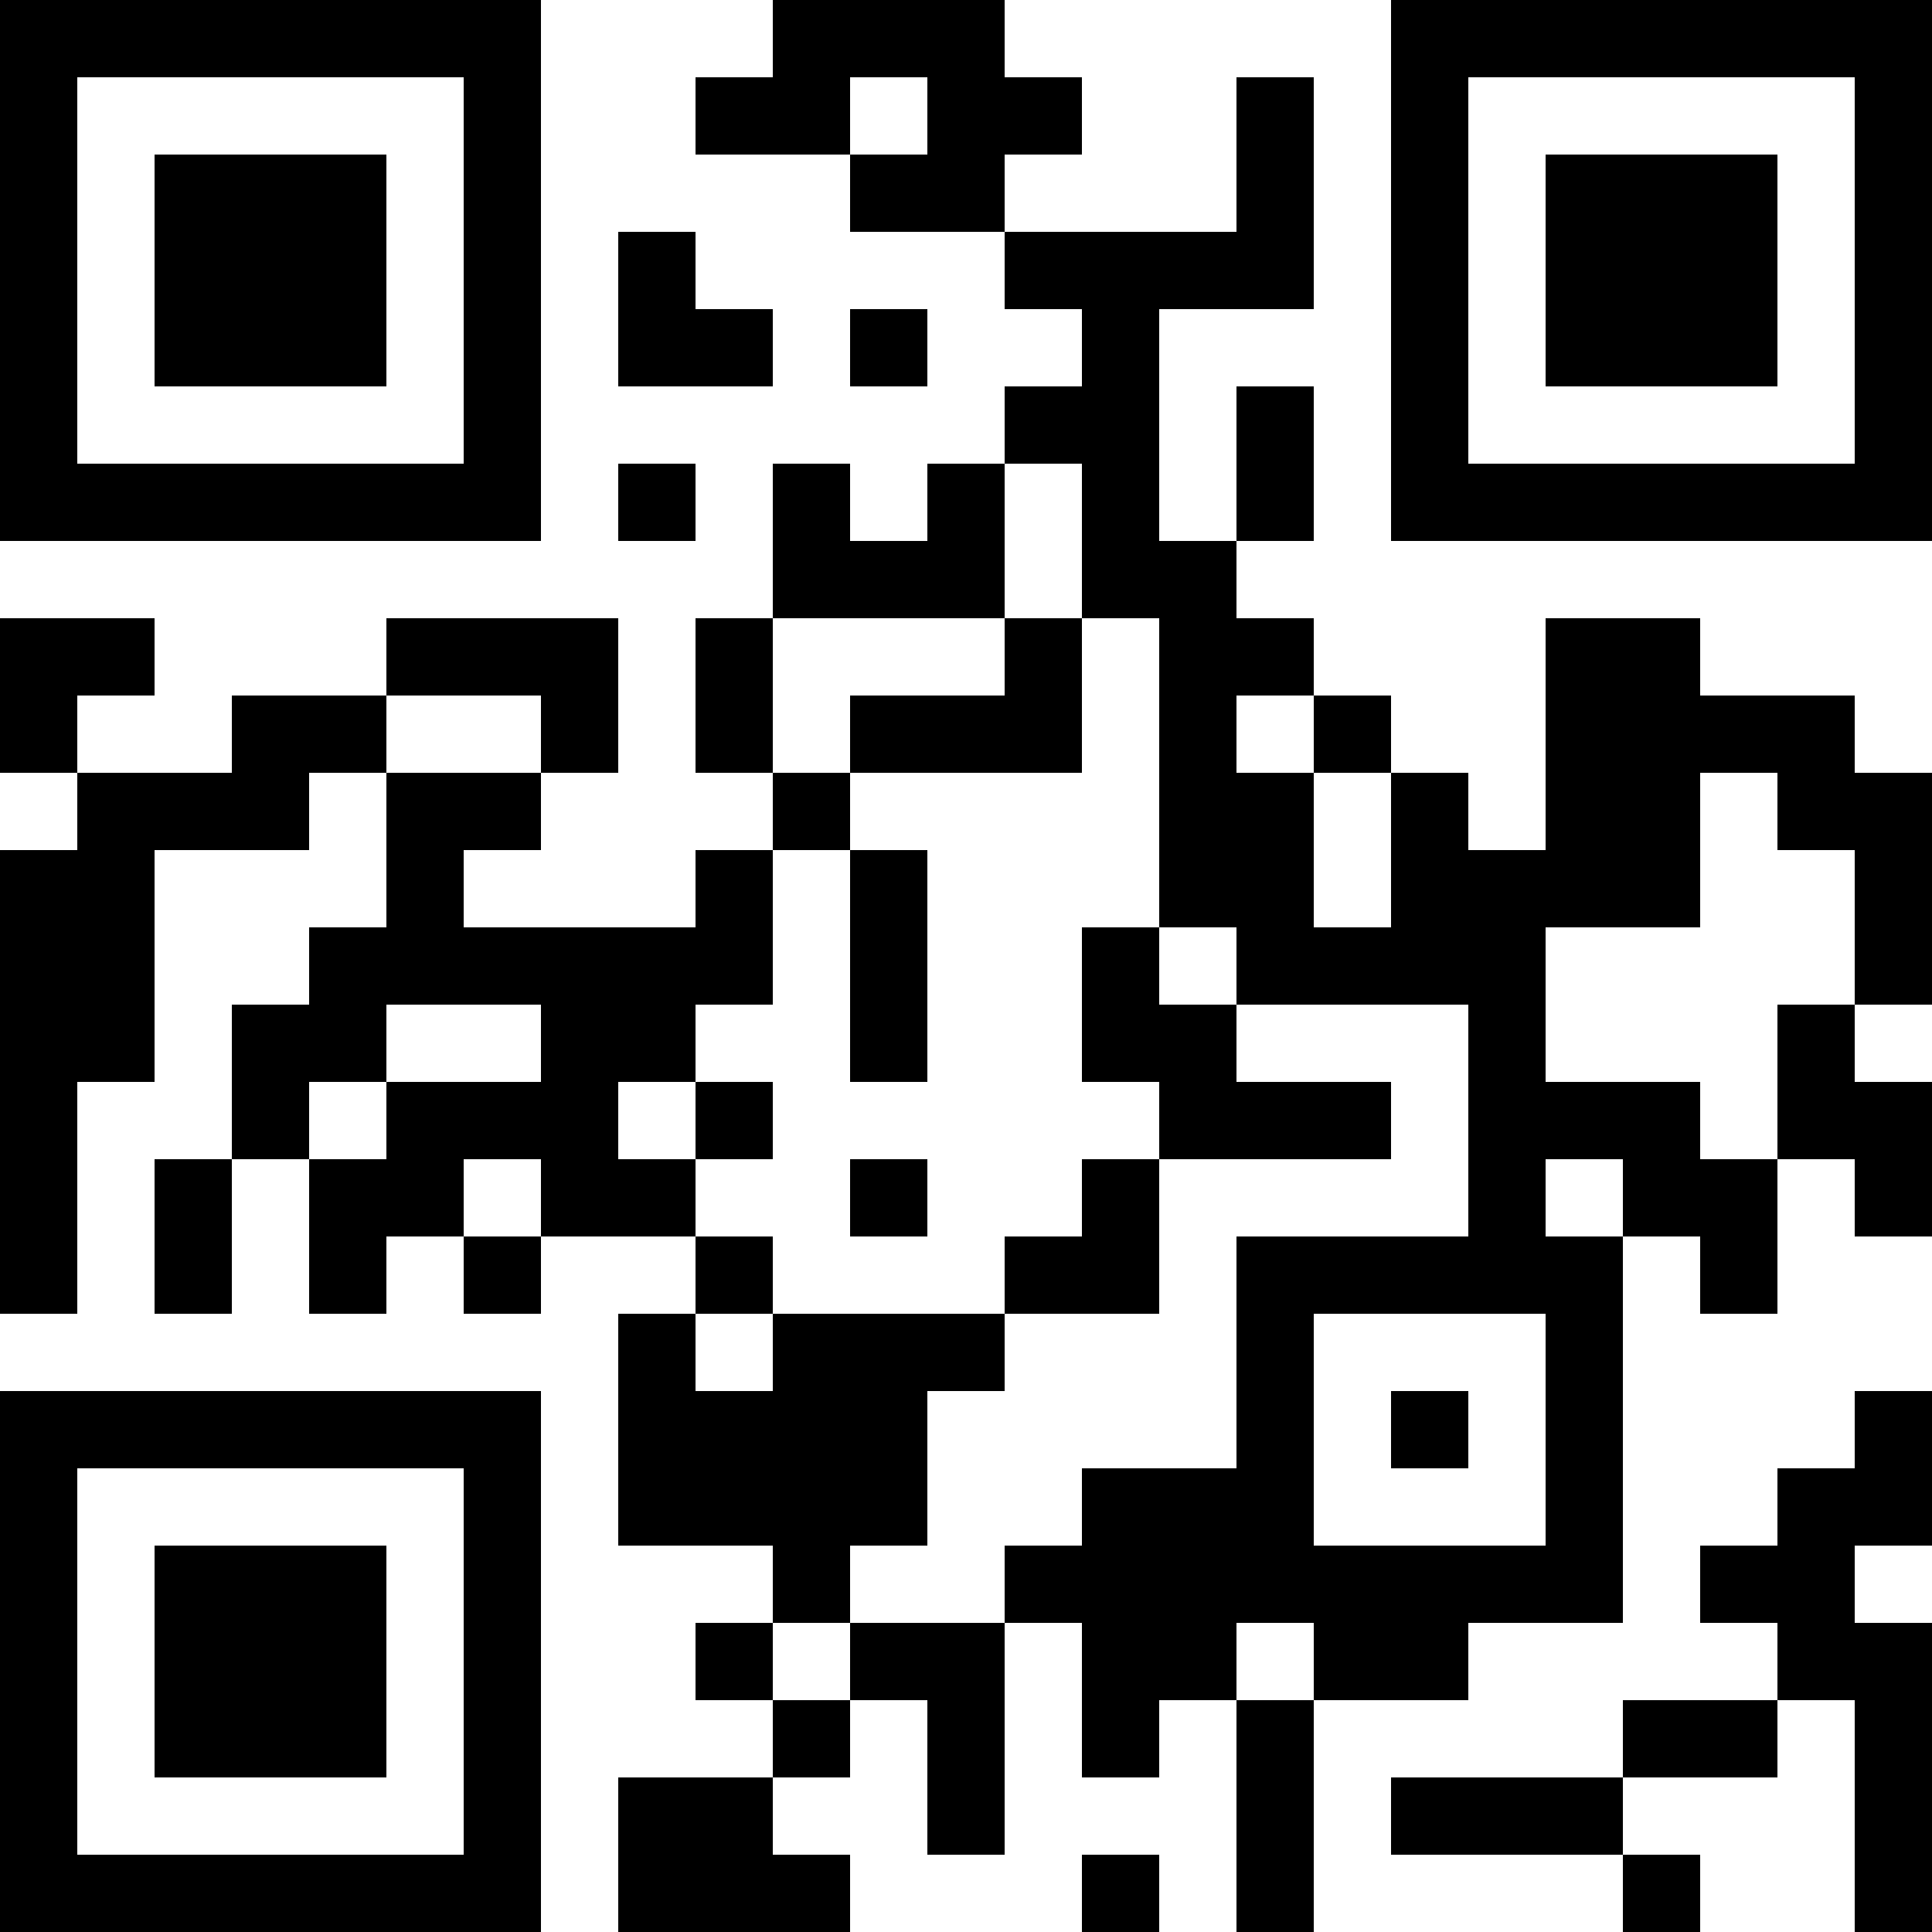 <?xml version="1.0" encoding="UTF-8"?>
<svg xmlns="http://www.w3.org/2000/svg" version="1.1" width="1000" height="1000" viewBox="0 0 1000 1000"><rect x="0" y="0" width="1000" height="1000" fill="#ffffff"/><g transform="scale(40)"><g transform="translate(0,0)"><path fill-rule="evenodd" d="M10 0L10 1L9 1L9 2L11 2L11 3L13 3L13 4L14 4L14 5L13 5L13 6L12 6L12 7L11 7L11 6L10 6L10 8L9 8L9 10L10 10L10 11L9 11L9 12L6 12L6 11L7 11L7 10L8 10L8 8L5 8L5 9L3 9L3 10L1 10L1 9L2 9L2 8L0 8L0 10L1 10L1 11L0 11L0 17L1 17L1 14L2 14L2 11L4 11L4 10L5 10L5 12L4 12L4 13L3 13L3 15L2 15L2 17L3 17L3 15L4 15L4 17L5 17L5 16L6 16L6 17L7 17L7 16L9 16L9 17L8 17L8 20L10 20L10 21L9 21L9 22L10 22L10 23L8 23L8 25L11 25L11 24L10 24L10 23L11 23L11 22L12 22L12 24L13 24L13 21L14 21L14 23L15 23L15 22L16 22L16 25L17 25L17 22L19 22L19 21L21 21L21 16L22 16L22 17L23 17L23 15L24 15L24 16L25 16L25 14L24 14L24 13L25 13L25 10L24 10L24 9L22 9L22 8L20 8L20 11L19 11L19 10L18 10L18 9L17 9L17 8L16 8L16 7L17 7L17 5L16 5L16 7L15 7L15 4L17 4L17 1L16 1L16 3L13 3L13 2L14 2L14 1L13 1L13 0ZM11 1L11 2L12 2L12 1ZM8 3L8 5L10 5L10 4L9 4L9 3ZM11 4L11 5L12 5L12 4ZM8 6L8 7L9 7L9 6ZM13 6L13 8L10 8L10 10L11 10L11 11L10 11L10 13L9 13L9 14L8 14L8 15L9 15L9 16L10 16L10 17L9 17L9 18L10 18L10 17L13 17L13 18L12 18L12 20L11 20L11 21L10 21L10 22L11 22L11 21L13 21L13 20L14 20L14 19L16 19L16 16L19 16L19 13L16 13L16 12L15 12L15 8L14 8L14 6ZM13 8L13 9L11 9L11 10L14 10L14 8ZM5 9L5 10L7 10L7 9ZM16 9L16 10L17 10L17 12L18 12L18 10L17 10L17 9ZM22 10L22 12L20 12L20 14L22 14L22 15L23 15L23 13L24 13L24 11L23 11L23 10ZM11 11L11 14L12 14L12 11ZM14 12L14 14L15 14L15 15L14 15L14 16L13 16L13 17L15 17L15 15L18 15L18 14L16 14L16 13L15 13L15 12ZM5 13L5 14L4 14L4 15L5 15L5 14L7 14L7 13ZM9 14L9 15L10 15L10 14ZM6 15L6 16L7 16L7 15ZM11 15L11 16L12 16L12 15ZM20 15L20 16L21 16L21 15ZM17 17L17 20L20 20L20 17ZM18 18L18 19L19 19L19 18ZM24 18L24 19L23 19L23 20L22 20L22 21L23 21L23 22L21 22L21 23L18 23L18 24L21 24L21 25L22 25L22 24L21 24L21 23L23 23L23 22L24 22L24 25L25 25L25 21L24 21L24 20L25 20L25 18ZM16 21L16 22L17 22L17 21ZM14 24L14 25L15 25L15 24ZM0 0L0 7L7 7L7 0ZM1 1L1 6L6 6L6 1ZM2 2L2 5L5 5L5 2ZM18 0L18 7L25 7L25 0ZM19 1L19 6L24 6L24 1ZM20 2L20 5L23 5L23 2ZM0 18L0 25L7 25L7 18ZM1 19L1 24L6 24L6 19ZM2 20L2 23L5 23L5 20Z" fill="#000000"/></g></g></svg>
